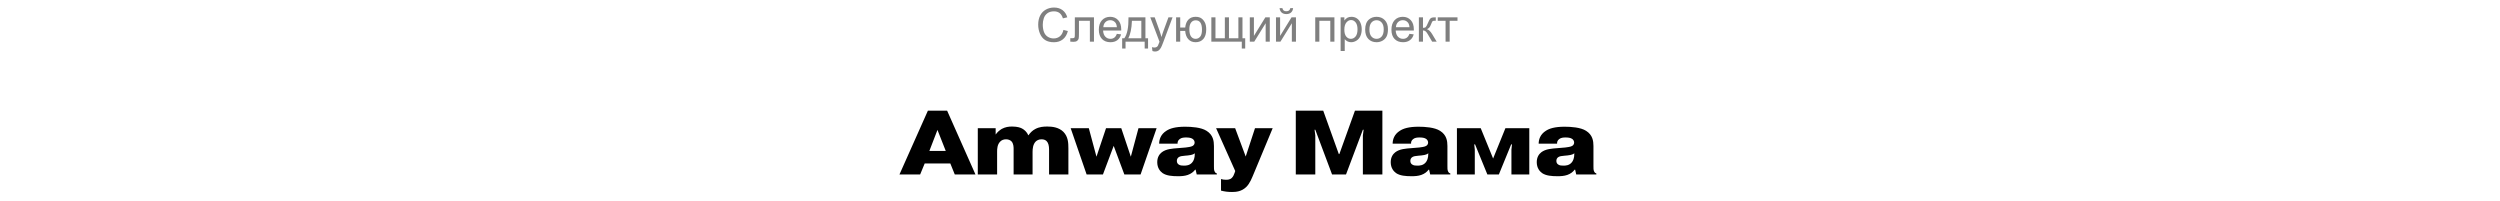 <?xml version="1.0" encoding="UTF-8"?> <svg xmlns="http://www.w3.org/2000/svg" width="960" height="77" viewBox="0 0 960 77" fill="none"> <path opacity="0.5" d="M408.354 11.482L410.059 11.913C409.701 13.313 409.057 14.383 408.125 15.121C407.199 15.854 406.065 16.22 404.724 16.22C403.335 16.22 402.204 15.938 401.331 15.376C400.464 14.808 399.802 13.987 399.345 12.915C398.894 11.843 398.668 10.691 398.668 9.461C398.668 8.119 398.923 6.95 399.433 5.954C399.948 4.952 400.678 4.193 401.621 3.678C402.57 3.156 403.613 2.896 404.75 2.896C406.039 2.896 407.123 3.224 408.002 3.88C408.881 4.536 409.493 5.459 409.839 6.648L408.16 7.044C407.861 6.106 407.428 5.424 406.859 4.996C406.291 4.568 405.576 4.354 404.715 4.354C403.725 4.354 402.896 4.592 402.228 5.066C401.565 5.541 401.1 6.18 400.83 6.982C400.561 7.779 400.426 8.603 400.426 9.452C400.426 10.548 400.584 11.506 400.9 12.326C401.223 13.141 401.721 13.75 402.395 14.154C403.068 14.559 403.798 14.761 404.583 14.761C405.538 14.761 406.347 14.485 407.009 13.935C407.671 13.384 408.119 12.566 408.354 11.482ZM412.739 6.666H420.087V16H418.514V7.976H414.321V12.625C414.321 13.709 414.286 14.424 414.216 14.77C414.146 15.115 413.952 15.417 413.636 15.675C413.319 15.933 412.862 16.061 412.265 16.061C411.896 16.061 411.471 16.038 410.99 15.991V14.673H411.685C412.013 14.673 412.247 14.641 412.388 14.576C412.528 14.506 412.622 14.398 412.669 14.251C412.716 14.104 412.739 13.627 412.739 12.818V6.666ZM428.867 12.994L430.502 13.196C430.244 14.151 429.767 14.893 429.069 15.42C428.372 15.947 427.481 16.211 426.397 16.211C425.032 16.211 423.948 15.792 423.146 14.954C422.349 14.11 421.95 12.93 421.95 11.412C421.95 9.842 422.354 8.623 423.163 7.756C423.972 6.889 425.021 6.455 426.31 6.455C427.558 6.455 428.577 6.88 429.368 7.729C430.159 8.579 430.555 9.774 430.555 11.315C430.555 11.409 430.552 11.55 430.546 11.737H423.585C423.644 12.763 423.934 13.548 424.455 14.093C424.977 14.638 425.627 14.91 426.406 14.91C426.986 14.91 427.481 14.758 427.892 14.453C428.302 14.148 428.627 13.662 428.867 12.994ZM423.673 10.437H428.885C428.814 9.651 428.615 9.062 428.287 8.67C427.783 8.061 427.13 7.756 426.327 7.756C425.601 7.756 424.988 7.999 424.49 8.485C423.998 8.972 423.726 9.622 423.673 10.437ZM433.341 6.666H439.845V14.699H440.855V18.645H439.555V16H432.207V18.645H430.906V14.699H431.741C432.854 13.188 433.388 10.51 433.341 6.666ZM434.659 7.976C434.542 11.005 434.073 13.246 433.253 14.699H438.271V7.976H434.659ZM442.534 19.595L442.358 18.109C442.704 18.203 443.006 18.25 443.264 18.25C443.615 18.25 443.896 18.191 444.107 18.074C444.318 17.957 444.491 17.793 444.626 17.582C444.726 17.424 444.887 17.031 445.109 16.404C445.139 16.316 445.186 16.188 445.25 16.018L441.708 6.666H443.413L445.355 12.071C445.607 12.757 445.833 13.477 446.032 14.233C446.214 13.507 446.431 12.798 446.683 12.106L448.678 6.666H450.26L446.709 16.158C446.328 17.184 446.032 17.89 445.821 18.276C445.54 18.798 445.218 19.179 444.854 19.419C444.491 19.665 444.058 19.788 443.554 19.788C443.249 19.788 442.909 19.724 442.534 19.595ZM451.622 6.666H453.204V10.568H455.12C455.261 9.232 455.677 8.213 456.368 7.51C457.065 6.807 457.968 6.455 459.075 6.455C460.019 6.455 460.763 6.646 461.308 7.026C461.853 7.407 462.301 7.932 462.652 8.6C463.01 9.268 463.188 10.167 463.188 11.298C463.188 12.909 462.822 14.131 462.09 14.963C461.357 15.795 460.364 16.211 459.11 16.211C457.944 16.211 457.01 15.824 456.307 15.051C455.604 14.277 455.208 13.217 455.12 11.869H453.204V16H451.622V6.666ZM459.163 7.8C458.39 7.8 457.786 8.099 457.353 8.696C456.925 9.288 456.711 10.12 456.711 11.192C456.711 12.476 456.928 13.416 457.361 14.014C457.795 14.611 458.375 14.91 459.102 14.91C459.822 14.91 460.411 14.635 460.868 14.084C461.331 13.527 461.562 12.634 461.562 11.403C461.562 10.202 461.363 9.303 460.965 8.705C460.566 8.102 459.966 7.8 459.163 7.8ZM465.157 6.666H466.739V14.699H470.343V6.666H471.925V14.699H475.537V6.666H477.11V14.699H478.156V18.645H476.847V16H465.157V6.666ZM479.923 6.666H481.505V13.785L485.891 6.666H487.596V16H486.014V8.925L481.628 16H479.923V6.666ZM489.978 6.666H491.56V13.785L495.945 6.666H497.65V16H496.068V8.925L491.683 16H489.978V6.666ZM495.471 3.133H496.552C496.464 3.865 496.194 4.428 495.743 4.82C495.298 5.213 494.703 5.409 493.959 5.409C493.209 5.409 492.608 5.216 492.157 4.829C491.712 4.437 491.445 3.871 491.357 3.133H492.438C492.521 3.531 492.682 3.83 492.922 4.029C493.168 4.223 493.496 4.319 493.906 4.319C494.381 4.319 494.738 4.226 494.979 4.038C495.225 3.845 495.389 3.543 495.471 3.133ZM505.051 6.666H512.416V16H510.834V7.976H506.633V16H505.051V6.666ZM514.798 19.577V6.666H516.239V7.879C516.579 7.404 516.963 7.05 517.391 6.815C517.818 6.575 518.337 6.455 518.946 6.455C519.743 6.455 520.446 6.66 521.056 7.07C521.665 7.48 522.125 8.061 522.436 8.811C522.746 9.555 522.901 10.372 522.901 11.263C522.901 12.218 522.729 13.079 522.383 13.847C522.043 14.608 521.545 15.194 520.889 15.604C520.238 16.009 519.553 16.211 518.832 16.211C518.305 16.211 517.83 16.1 517.408 15.877C516.992 15.654 516.649 15.373 516.38 15.033V19.577H514.798ZM516.23 11.386C516.23 12.587 516.474 13.475 516.96 14.049C517.446 14.623 518.035 14.91 518.727 14.91C519.43 14.91 520.03 14.614 520.528 14.023C521.032 13.425 521.284 12.502 521.284 11.254C521.284 10.065 521.038 9.174 520.546 8.582C520.06 7.99 519.477 7.694 518.797 7.694C518.123 7.694 517.525 8.011 517.004 8.644C516.488 9.271 516.23 10.185 516.23 11.386ZM524.229 11.333C524.229 9.604 524.709 8.324 525.67 7.492C526.473 6.801 527.451 6.455 528.605 6.455C529.889 6.455 530.938 6.877 531.752 7.721C532.566 8.559 532.974 9.719 532.974 11.201C532.974 12.402 532.792 13.349 532.429 14.04C532.071 14.726 531.547 15.259 530.855 15.64C530.17 16.02 529.42 16.211 528.605 16.211C527.299 16.211 526.241 15.792 525.433 14.954C524.63 14.116 524.229 12.909 524.229 11.333ZM525.854 11.333C525.854 12.528 526.115 13.425 526.637 14.023C527.158 14.614 527.814 14.91 528.605 14.91C529.391 14.91 530.044 14.611 530.565 14.014C531.087 13.416 531.348 12.505 531.348 11.28C531.348 10.126 531.084 9.253 530.557 8.661C530.035 8.063 529.385 7.765 528.605 7.765C527.814 7.765 527.158 8.061 526.637 8.652C526.115 9.244 525.854 10.138 525.854 11.333ZM541.227 12.994L542.861 13.196C542.604 14.151 542.126 14.893 541.429 15.42C540.731 15.947 539.841 16.211 538.757 16.211C537.392 16.211 536.308 15.792 535.505 14.954C534.708 14.11 534.31 12.93 534.31 11.412C534.31 9.842 534.714 8.623 535.522 7.756C536.331 6.889 537.38 6.455 538.669 6.455C539.917 6.455 540.937 6.88 541.728 7.729C542.519 8.579 542.914 9.774 542.914 11.315C542.914 11.409 542.911 11.55 542.905 11.737H535.944C536.003 12.763 536.293 13.548 536.814 14.093C537.336 14.638 537.986 14.91 538.766 14.91C539.346 14.91 539.841 14.758 540.251 14.453C540.661 14.148 540.986 13.662 541.227 12.994ZM536.032 10.437H541.244C541.174 9.651 540.975 9.062 540.646 8.67C540.143 8.061 539.489 7.756 538.687 7.756C537.96 7.756 537.348 7.999 536.85 8.485C536.357 8.972 536.085 9.622 536.032 10.437ZM544.848 6.666H546.43V10.7C546.934 10.7 547.285 10.604 547.484 10.41C547.689 10.217 547.988 9.654 548.381 8.723C548.691 7.984 548.943 7.498 549.137 7.264C549.33 7.029 549.553 6.871 549.805 6.789C550.057 6.707 550.461 6.666 551.018 6.666H551.334V7.976L550.895 7.967C550.479 7.967 550.212 8.028 550.095 8.151C549.972 8.28 549.784 8.664 549.532 9.303C549.292 9.912 549.072 10.334 548.873 10.568C548.674 10.803 548.366 11.017 547.95 11.21C548.63 11.392 549.298 12.024 549.954 13.108L551.686 16H549.945L548.258 13.108C547.912 12.528 547.61 12.148 547.353 11.966C547.095 11.778 546.787 11.685 546.43 11.685V16H544.848V6.666ZM552.09 6.666H559.675V7.976H556.669V16H555.096V7.976H552.09V6.666Z" fill="black"></path> <path d="M356.871 57.97L359.986 49.885L363.171 57.97H356.871ZM355.086 62.765H364.921L366.636 67H374.581L363.696 42.5H356.311L345.391 67H353.336L355.086 62.765ZM375.472 49.22V67H382.892V58.145C382.892 57.235 382.962 55.485 384.047 54.4C384.607 53.805 385.377 53.49 386.322 53.49C387.197 53.49 387.932 53.805 388.387 54.26C389.192 55.1 389.227 56.43 389.227 57.165V67H396.507V58.32C396.507 57.165 396.647 55.415 397.732 54.33C398.152 53.945 398.852 53.49 399.937 53.49C400.882 53.49 401.512 53.805 401.897 54.19C402.597 54.89 402.842 56.045 402.842 57.41V67H410.262V57.025C410.262 54.855 410.157 52.51 408.372 50.655C406.587 48.87 404.067 48.59 402.177 48.59C400.742 48.59 399.132 48.695 397.557 49.535C396.472 50.095 395.597 50.97 394.897 51.985C394.302 50.62 393.322 49.815 392.482 49.36C391.957 49.08 390.837 48.59 388.632 48.59C387.337 48.59 386.042 48.765 384.677 49.5C383.837 50.025 382.997 50.69 382.332 51.67V49.22H375.472ZM427.658 56.01L431.753 67H437.983L444.143 49.22H437.178L434.238 60.175L430.563 49.22H424.718L421.043 60.175L418.103 49.22H411.138L417.263 67H423.528L427.658 56.01ZM458.803 59.02C458.803 60.665 458.383 61.785 457.718 62.485C456.773 63.5 455.583 63.605 454.638 63.605C453.938 63.605 453.168 63.57 452.643 63.185C452.398 63.045 451.908 62.625 451.908 61.82C451.908 61.12 452.188 60.595 452.748 60.28C453.273 59.965 453.938 59.895 455.023 59.79L456.178 59.685C457.963 59.51 458.558 59.09 458.803 58.845V59.02ZM452.188 55.17C452.153 54.575 452.293 53.91 453.028 53.385C453.693 52.86 454.603 52.79 455.478 52.79C456.493 52.79 457.228 52.93 457.683 53.175C458.628 53.63 458.733 54.4 458.733 54.715C458.733 55.1 458.628 55.66 457.963 56.045C457.298 56.43 456.003 56.535 455.303 56.64L452.363 56.885C450.193 57.06 447.813 57.165 446.098 58.495C445.223 59.195 444.383 60.35 444.383 62.275C444.383 64.48 445.468 65.775 446.448 66.475C447.953 67.49 450.088 67.665 452.328 67.665C453.693 67.665 454.883 67.595 456.108 67.175C457.403 66.72 458.278 66.02 458.943 65.145H459.118L459.538 67H467.273V66.615C466.993 66.51 466.678 66.405 466.433 65.88C466.118 65.285 466.153 64.55 466.153 63.745V56.08C466.153 54.12 465.838 51.81 463.318 50.235C461.253 48.905 457.543 48.66 455.058 48.66C451.278 48.66 449.213 49.36 447.918 50.2C445.678 51.6 445.118 53.63 445.118 55.17H452.188ZM468.867 73.195C470.302 73.58 471.597 73.72 473.102 73.72C474.677 73.72 476.707 73.545 478.492 71.865C479.997 70.43 480.732 68.33 481.467 66.615L488.712 49.22H481.922L478.352 60.105L474.292 49.22H466.977L474.327 65.67L474.082 66.405C473.907 66.965 473.522 67.875 472.997 68.33C472.332 68.995 471.387 69.03 470.722 69.03C470.057 69.03 469.427 68.925 468.867 68.75V73.195ZM511.514 67H516.869L523.344 49.815H523.624L523.344 52.02V67H530.834V42.5H520.299L514.314 59.16H514.104L508.119 42.5H497.584V67H505.074V52.02L504.794 49.815H505.074L511.514 67ZM548.46 59.02C548.46 60.665 548.04 61.785 547.375 62.485C546.43 63.5 545.24 63.605 544.295 63.605C543.595 63.605 542.825 63.57 542.3 63.185C542.055 63.045 541.565 62.625 541.565 61.82C541.565 61.12 541.845 60.595 542.405 60.28C542.93 59.965 543.595 59.895 544.68 59.79L545.835 59.685C547.62 59.51 548.215 59.09 548.46 58.845V59.02ZM541.845 55.17C541.81 54.575 541.95 53.91 542.685 53.385C543.35 52.86 544.26 52.79 545.135 52.79C546.15 52.79 546.885 52.93 547.34 53.175C548.285 53.63 548.39 54.4 548.39 54.715C548.39 55.1 548.285 55.66 547.62 56.045C546.955 56.43 545.66 56.535 544.96 56.64L542.02 56.885C539.85 57.06 537.47 57.165 535.755 58.495C534.88 59.195 534.04 60.35 534.04 62.275C534.04 64.48 535.125 65.775 536.105 66.475C537.61 67.49 539.745 67.665 541.985 67.665C543.35 67.665 544.54 67.595 545.765 67.175C547.06 66.72 547.935 66.02 548.6 65.145H548.775L549.195 67H556.93V66.615C556.65 66.51 556.335 66.405 556.09 65.88C555.775 65.285 555.81 64.55 555.81 63.745V56.08C555.81 54.12 555.495 51.81 552.975 50.235C550.91 48.905 547.2 48.66 544.715 48.66C540.935 48.66 538.87 49.36 537.575 50.2C535.335 51.6 534.775 53.63 534.775 55.17H541.845ZM571.15 67H575.56L580.285 55.45H580.6L580.39 57.445V67H587.25V49.22H578.08L573.355 60.875L568.595 49.22H559.46V67H566.32V57.445L566.11 55.45H566.425L571.15 67ZM604.534 59.02C604.534 60.665 604.114 61.785 603.449 62.485C602.504 63.5 601.314 63.605 600.369 63.605C599.669 63.605 598.899 63.57 598.374 63.185C598.129 63.045 597.639 62.625 597.639 61.82C597.639 61.12 597.919 60.595 598.479 60.28C599.004 59.965 599.669 59.895 600.754 59.79L601.909 59.685C603.694 59.51 604.289 59.09 604.534 58.845V59.02ZM597.919 55.17C597.884 54.575 598.024 53.91 598.759 53.385C599.424 52.86 600.334 52.79 601.209 52.79C602.224 52.79 602.959 52.93 603.414 53.175C604.359 53.63 604.464 54.4 604.464 54.715C604.464 55.1 604.359 55.66 603.694 56.045C603.029 56.43 601.734 56.535 601.034 56.64L598.094 56.885C595.924 57.06 593.544 57.165 591.829 58.495C590.954 59.195 590.114 60.35 590.114 62.275C590.114 64.48 591.199 65.775 592.179 66.475C593.684 67.49 595.819 67.665 598.059 67.665C599.424 67.665 600.614 67.595 601.839 67.175C603.134 66.72 604.009 66.02 604.674 65.145H604.849L605.269 67H613.004V66.615C612.724 66.51 612.409 66.405 612.164 65.88C611.849 65.285 611.884 64.55 611.884 63.745V56.08C611.884 54.12 611.569 51.81 609.049 50.235C606.984 48.905 603.274 48.66 600.789 48.66C597.009 48.66 594.944 49.36 593.649 50.2C591.409 51.6 590.849 53.63 590.849 55.17H597.919Z" fill="black"></path> </svg> 